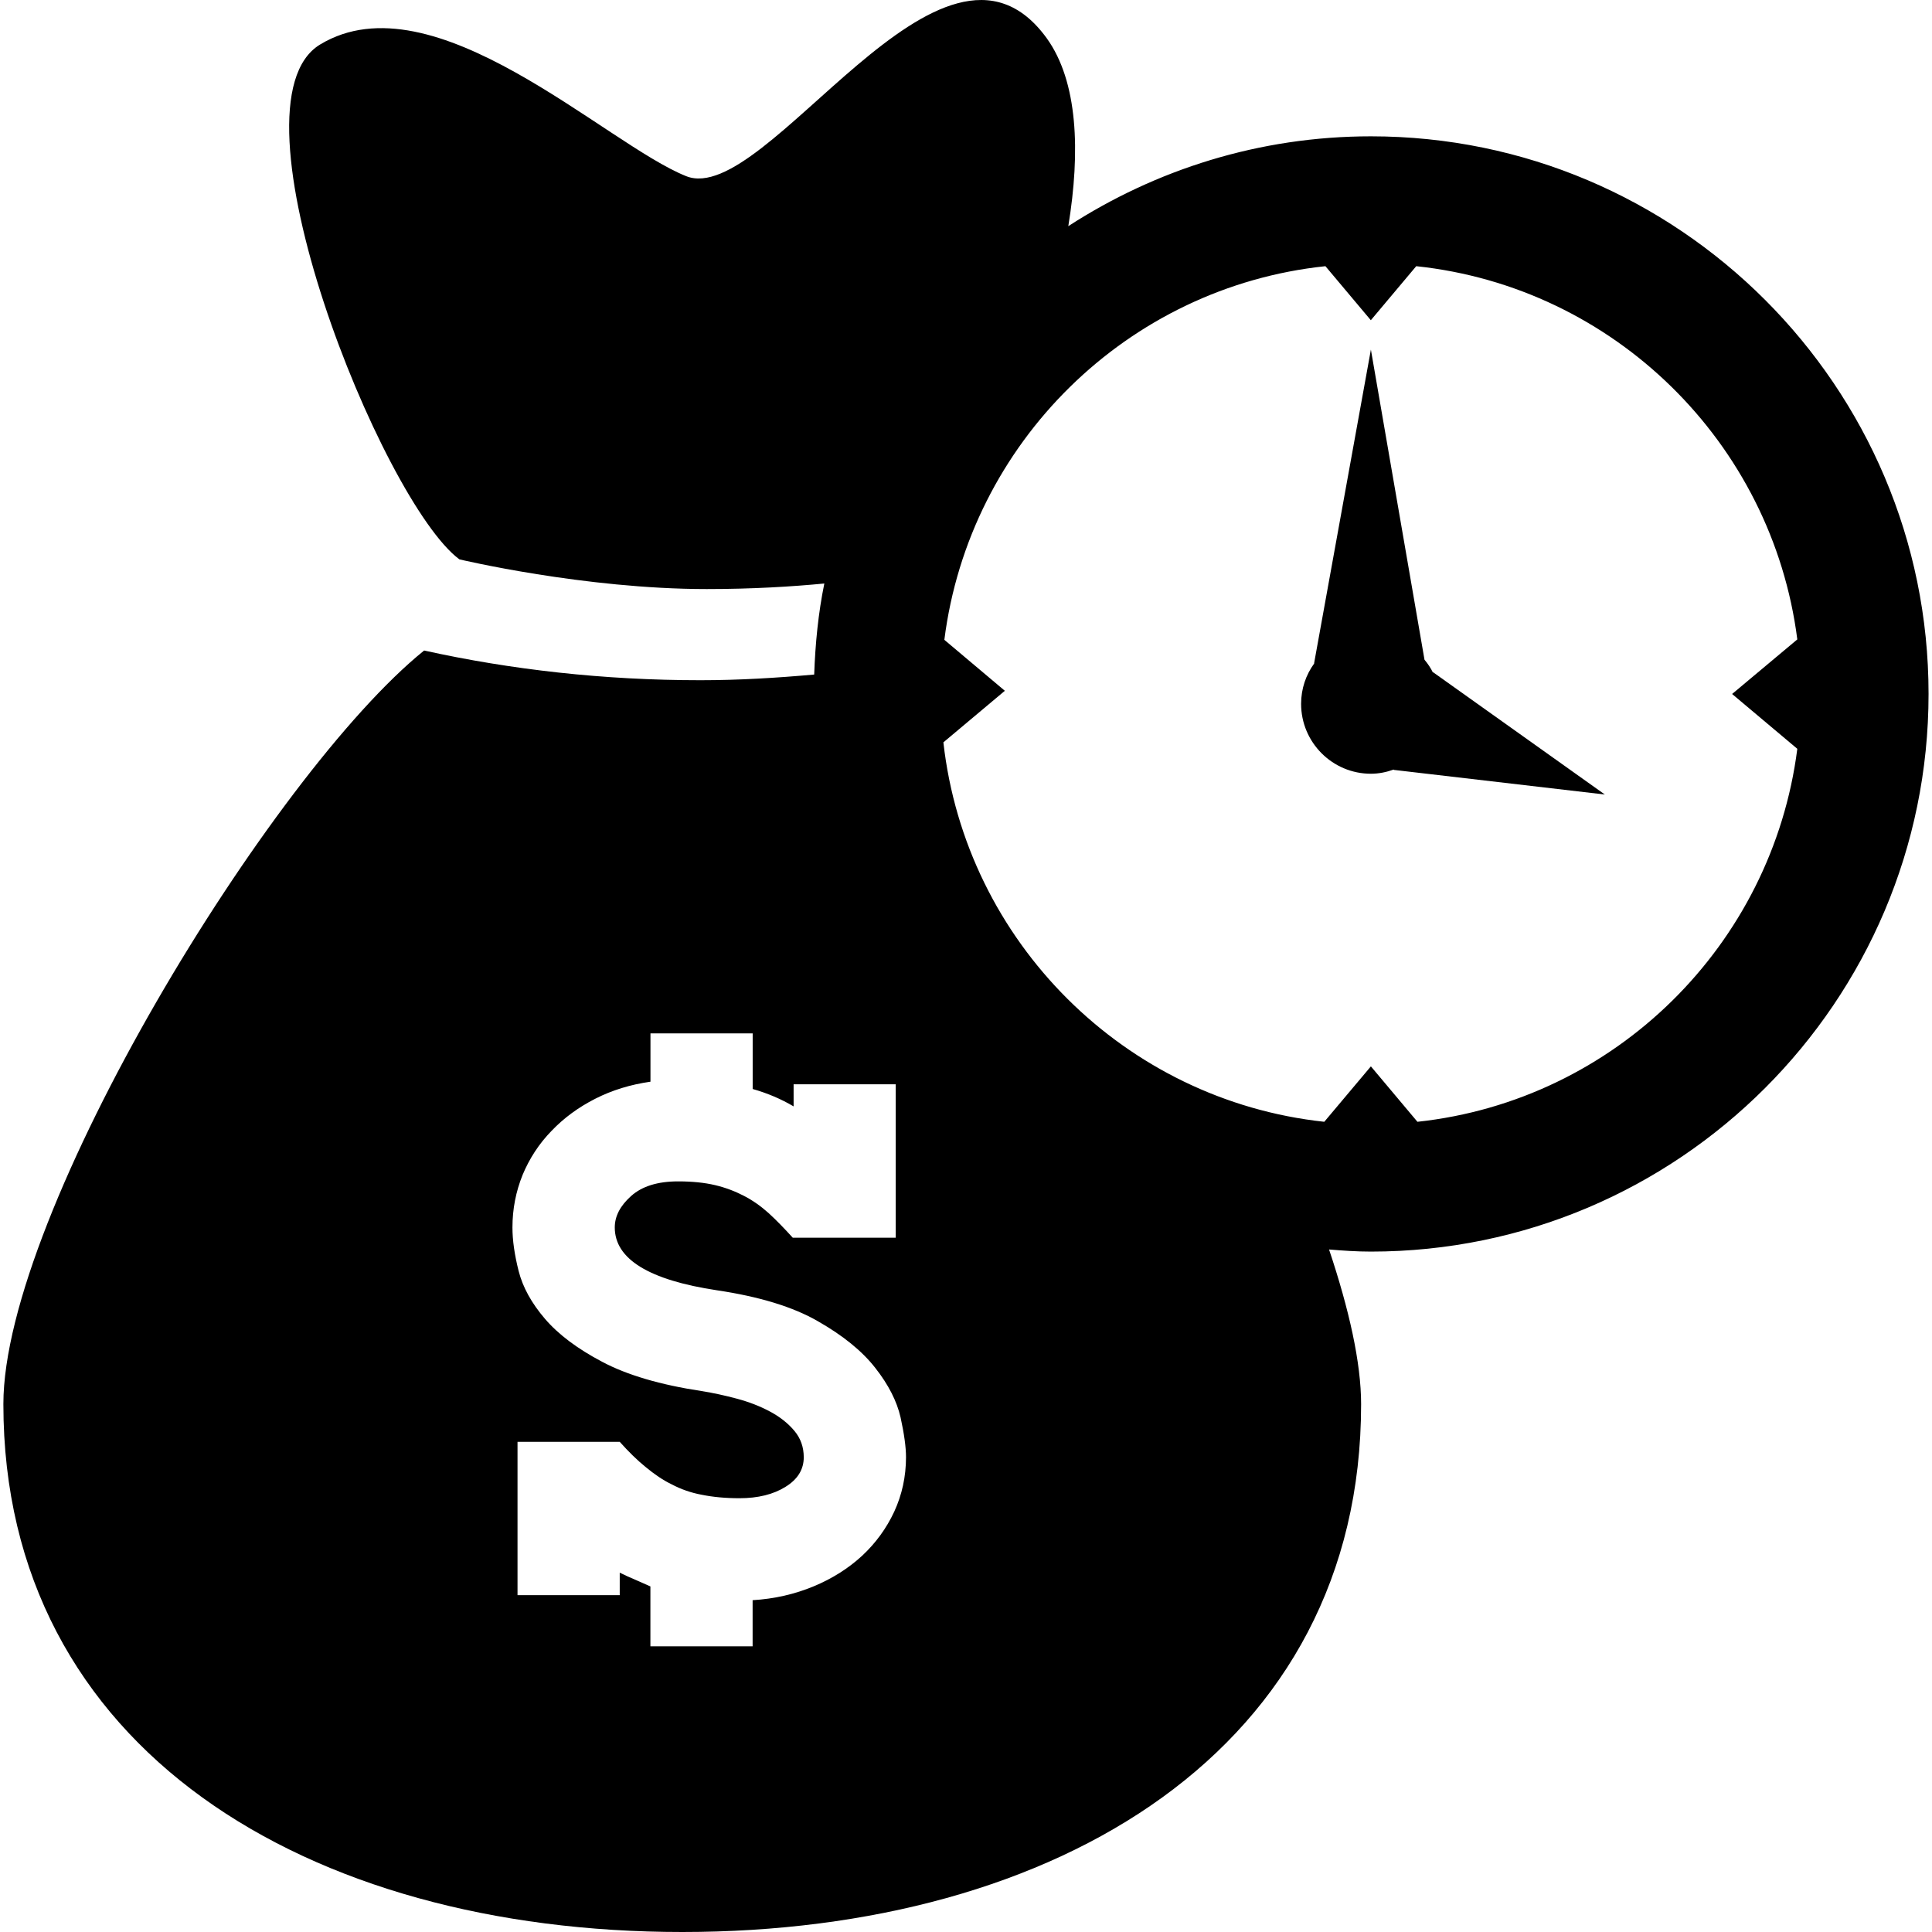 <svg xmlns="http://www.w3.org/2000/svg" xmlns:xlink="http://www.w3.org/1999/xlink" fill="#000000" id="Capa_1" width="800px" height="800px" viewBox="0 0 32.001 32.001" xml:space="preserve"><g>	<g id="money_time">		<g>			<path d="M22.708,2.258c-1.849,0-3.566,0.551-5.013,1.488c0.203-1.24,0.158-2.395-0.356-3.111c-1.735-2.4-4.639,2.816-5.973,2.283    C10.029,2.385,7.188-0.4,5.304,0.736C3.673,1.718,6.327,8.312,7.609,9.265c0,0,2.068,0.492,4.098,0.492    c0.758,0,1.416-0.041,1.947-0.092c-0.1,0.488-0.15,0.994-0.168,1.508c-0.617,0.055-1.244,0.094-1.885,0.094    c-1.598,0-3.135-0.174-4.576-0.492c-2.533,2.045-6.969,9.314-6.969,12.482c0,5.714,5.034,8.744,11.246,8.744    c6.209,0,11.243-3.03,11.243-8.743c0-0.687-0.199-1.57-0.531-2.562c0.229,0.019,0.459,0.035,0.693,0.035    c5.094,0,9.237-4.144,9.237-9.237C31.945,6.403,27.8,2.258,22.708,2.258z M14.812,25.038c-0.129,0.277-0.307,0.521-0.531,0.73    c-0.227,0.209-0.494,0.379-0.805,0.508c-0.311,0.129-0.646,0.207-1.01,0.229v0.764h-1.693v-0.992    c-0.09-0.041-0.176-0.078-0.26-0.115c-0.086-0.035-0.168-0.074-0.248-0.113v0.373H8.572v-2.54h1.693    c0.145,0.162,0.287,0.303,0.43,0.418c0.141,0.117,0.285,0.217,0.436,0.289c0.148,0.078,0.314,0.137,0.494,0.17    c0.182,0.037,0.391,0.057,0.623,0.057c0.307,0,0.561-0.063,0.762-0.188c0.203-0.125,0.303-0.289,0.303-0.49    c0-0.168-0.051-0.314-0.156-0.439s-0.24-0.232-0.406-0.32c-0.164-0.088-0.346-0.158-0.543-0.211    c-0.197-0.053-0.393-0.096-0.588-0.127c-0.686-0.104-1.234-0.266-1.645-0.484c-0.412-0.217-0.727-0.454-0.949-0.713    c-0.221-0.258-0.367-0.521-0.436-0.793c-0.068-0.27-0.102-0.508-0.102-0.719c0-0.307,0.057-0.596,0.168-0.871    c0.113-0.272,0.273-0.518,0.479-0.729c0.205-0.215,0.447-0.392,0.725-0.533c0.279-0.142,0.584-0.235,0.914-0.282v-0.8h1.693    v0.921c0.25,0.071,0.475,0.168,0.678,0.288V17.96h1.691v2.541h-1.705c-0.137-0.151-0.27-0.289-0.398-0.406    c-0.128-0.115-0.266-0.213-0.412-0.288c-0.145-0.075-0.303-0.136-0.477-0.177c-0.174-0.041-0.377-0.062-0.611-0.062    c-0.338,0-0.598,0.08-0.779,0.242c-0.181,0.162-0.271,0.334-0.271,0.521c0,0.522,0.563,0.871,1.693,1.041    c0.699,0.104,1.26,0.274,1.674,0.514c0.414,0.236,0.732,0.494,0.949,0.773c0.217,0.276,0.357,0.551,0.418,0.819    c0.059,0.271,0.09,0.491,0.09,0.66C15.006,24.459,14.941,24.758,14.812,25.038z M23.478,18.581l-0.771-0.918l-0.772,0.918    c-3.305-0.356-5.938-2.982-6.309-6.285l1.018-0.854l-1.002-0.844c0.412-3.262,3.031-5.844,6.312-6.189l0.752,0.895l0.752-0.895    c3.277,0.346,5.896,2.924,6.312,6.182l-1.08,0.904l1.08,0.908C29.355,15.653,26.749,18.229,23.478,18.581z"></path>			<path d="M23.734,11.139c-0.037-0.076-0.084-0.146-0.139-0.211l-0.888-5.137l-0.941,5.197h0.003    c-0.138,0.189-0.218,0.42-0.218,0.67c0,0.639,0.519,1.158,1.156,1.158c0.133,0,0.26-0.027,0.379-0.07l-0.002,0.006l3.498,0.408    l-2.847-2.027L23.734,11.139z"></path>		</g>	</g></g></svg>